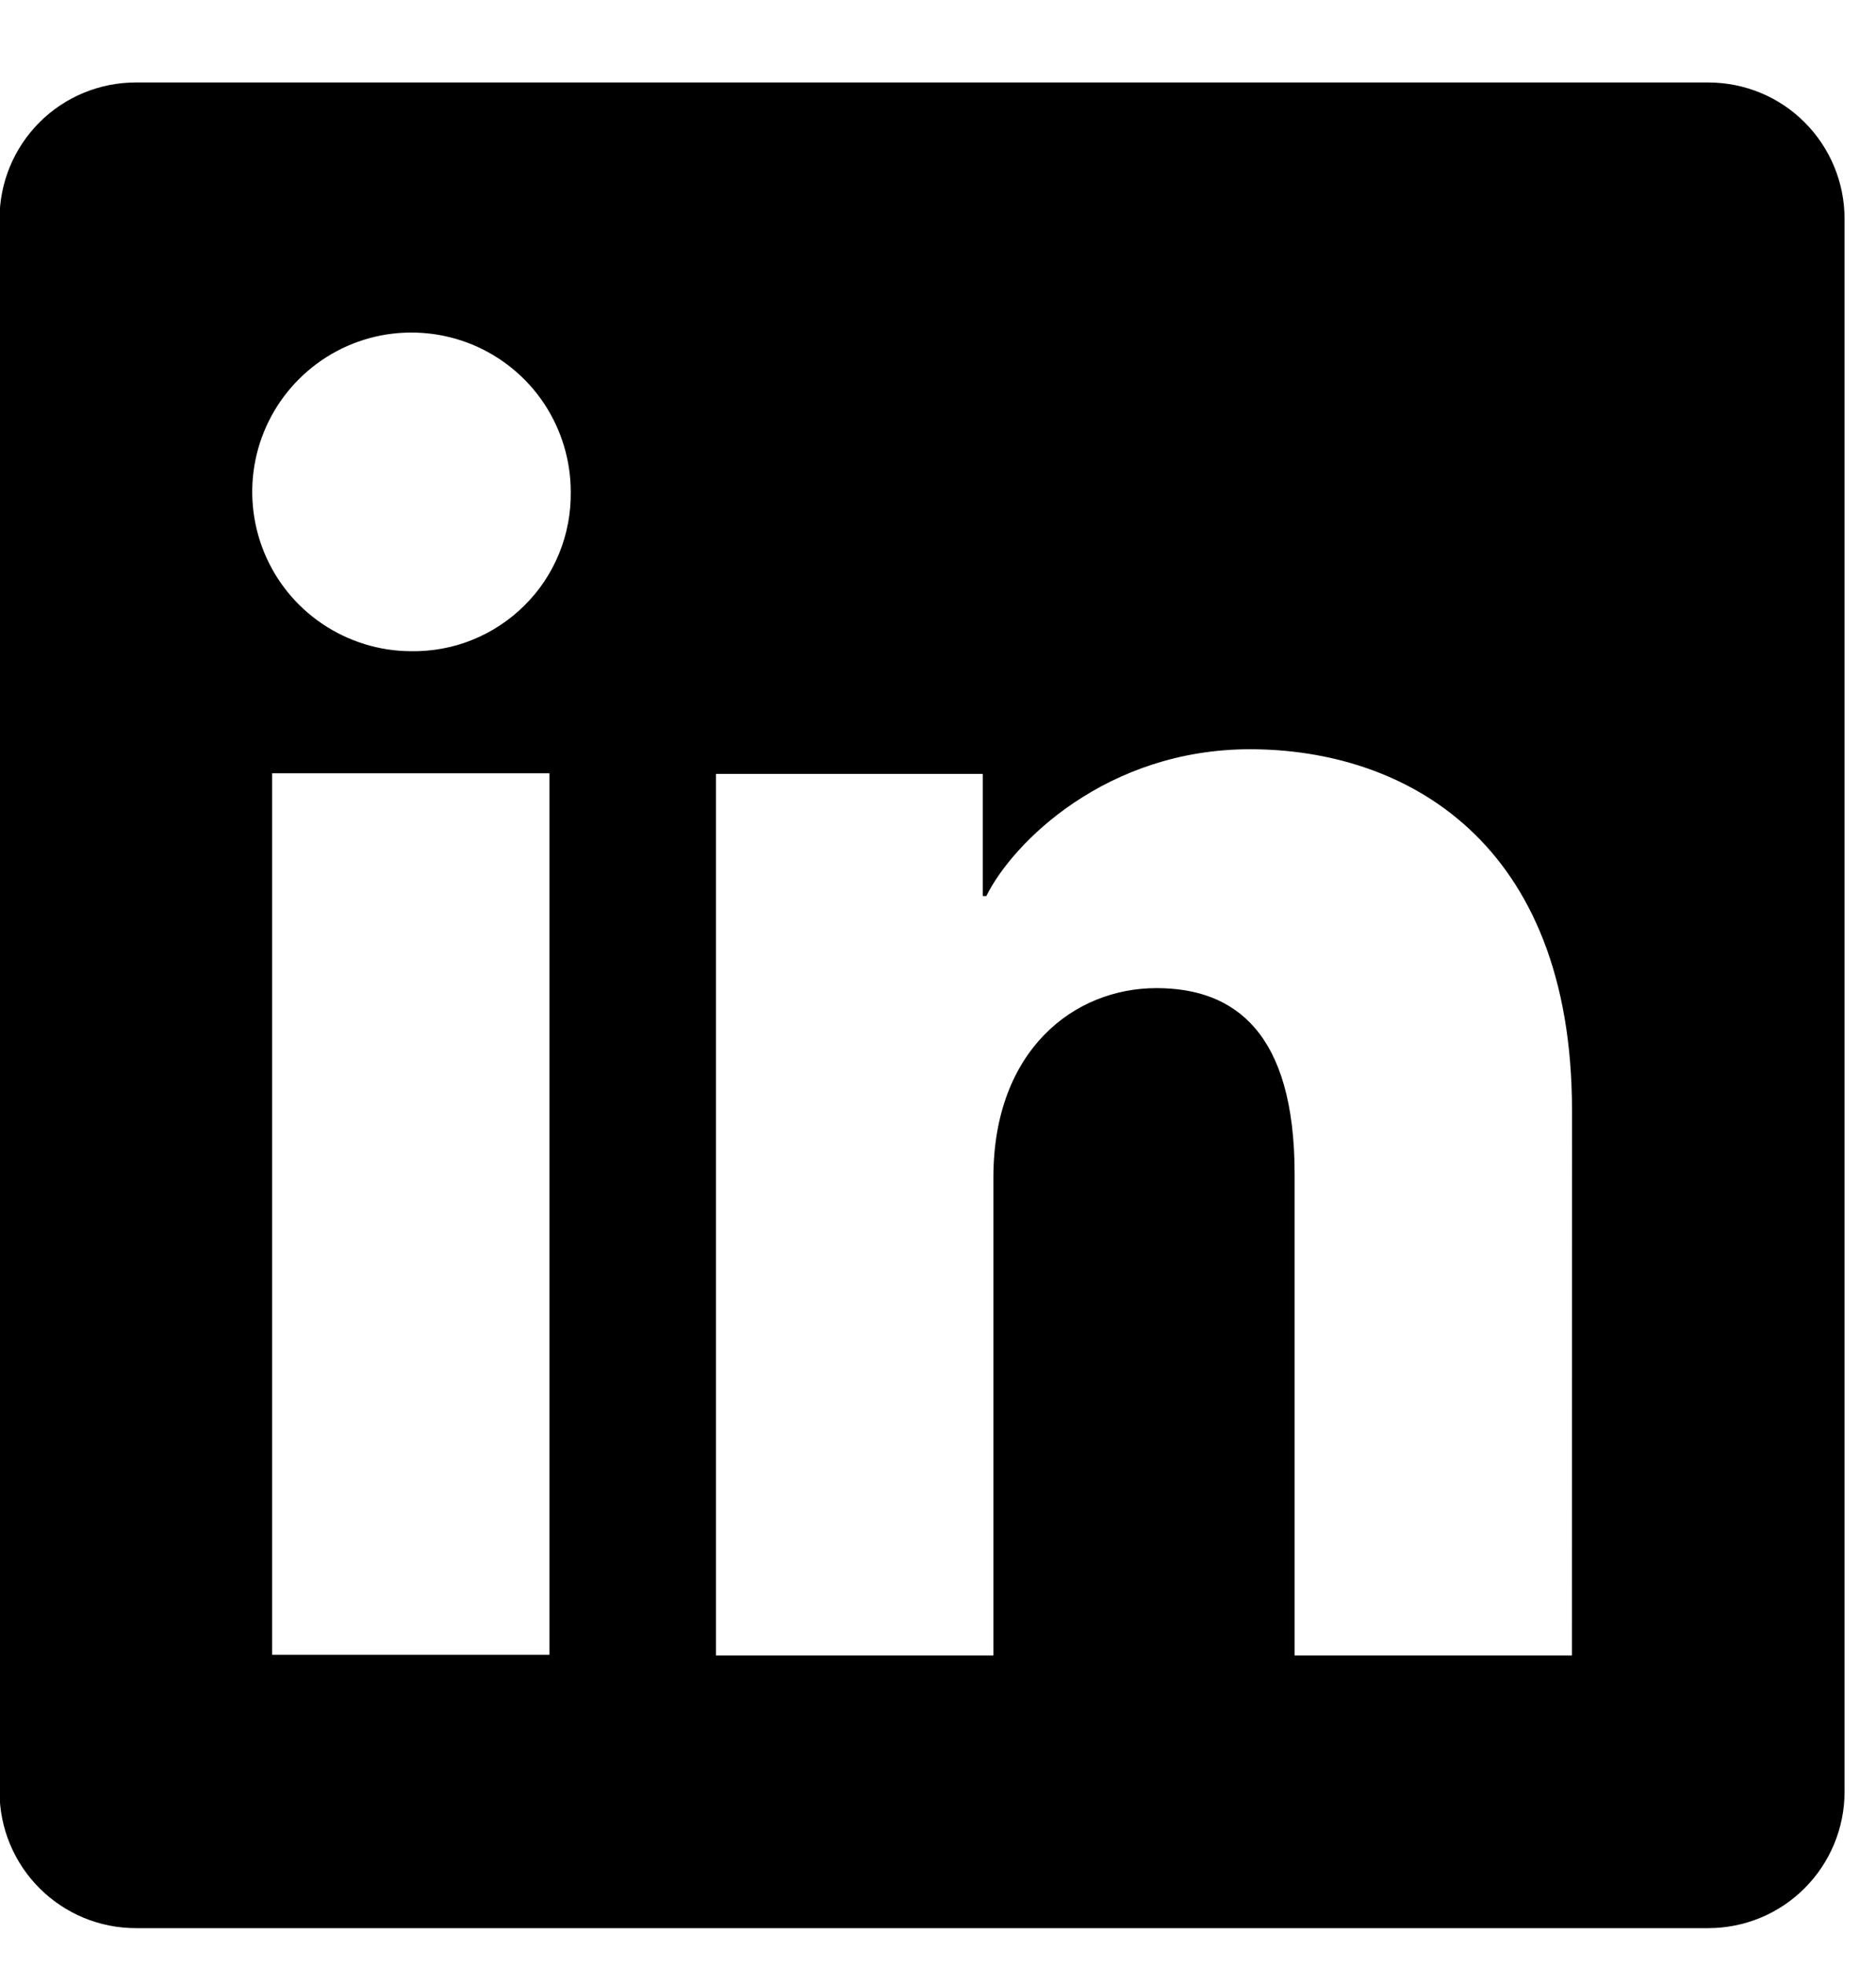 <svg width="21" height="22" viewBox="0 0 21 22" fill="none" xmlns="http://www.w3.org/2000/svg">
<path d="M19.123 0.923H1.52C1.115 0.923 0.728 1.083 0.442 1.369C0.156 1.655 -0.005 2.043 -0.005 2.447V20.051C-0.005 20.455 0.156 20.843 0.442 21.129C0.728 21.415 1.115 21.576 1.52 21.576H19.123C19.528 21.576 19.916 21.415 20.201 21.129C20.487 20.843 20.648 20.455 20.648 20.051V2.447C20.648 2.043 20.487 1.655 20.201 1.369C19.916 1.083 19.528 0.923 19.123 0.923ZM6.151 18.517H3.046V8.653H6.151V18.517ZM4.596 7.287C4.244 7.285 3.9 7.178 3.608 6.981C3.316 6.784 3.089 6.505 2.956 6.179C2.823 5.853 2.789 5.495 2.859 5.149C2.929 4.804 3.1 4.487 3.35 4.239C3.599 3.991 3.917 3.822 4.263 3.754C4.609 3.687 4.967 3.723 5.292 3.858C5.617 3.994 5.895 4.222 6.09 4.515C6.285 4.809 6.389 5.153 6.389 5.505C6.392 5.741 6.348 5.975 6.259 6.193C6.17 6.412 6.038 6.61 5.87 6.776C5.703 6.942 5.504 7.073 5.285 7.161C5.066 7.249 4.832 7.291 4.596 7.287ZM17.596 18.525H14.492V13.137C14.492 11.548 13.817 11.057 12.945 11.057C12.024 11.057 11.12 11.751 11.12 13.177V18.525H8.015V8.66H11.001V10.027H11.041C11.341 9.421 12.391 8.384 13.993 8.384C15.726 8.384 17.597 9.412 17.597 12.424L17.596 18.525Z" fill="black"/>
</svg>
